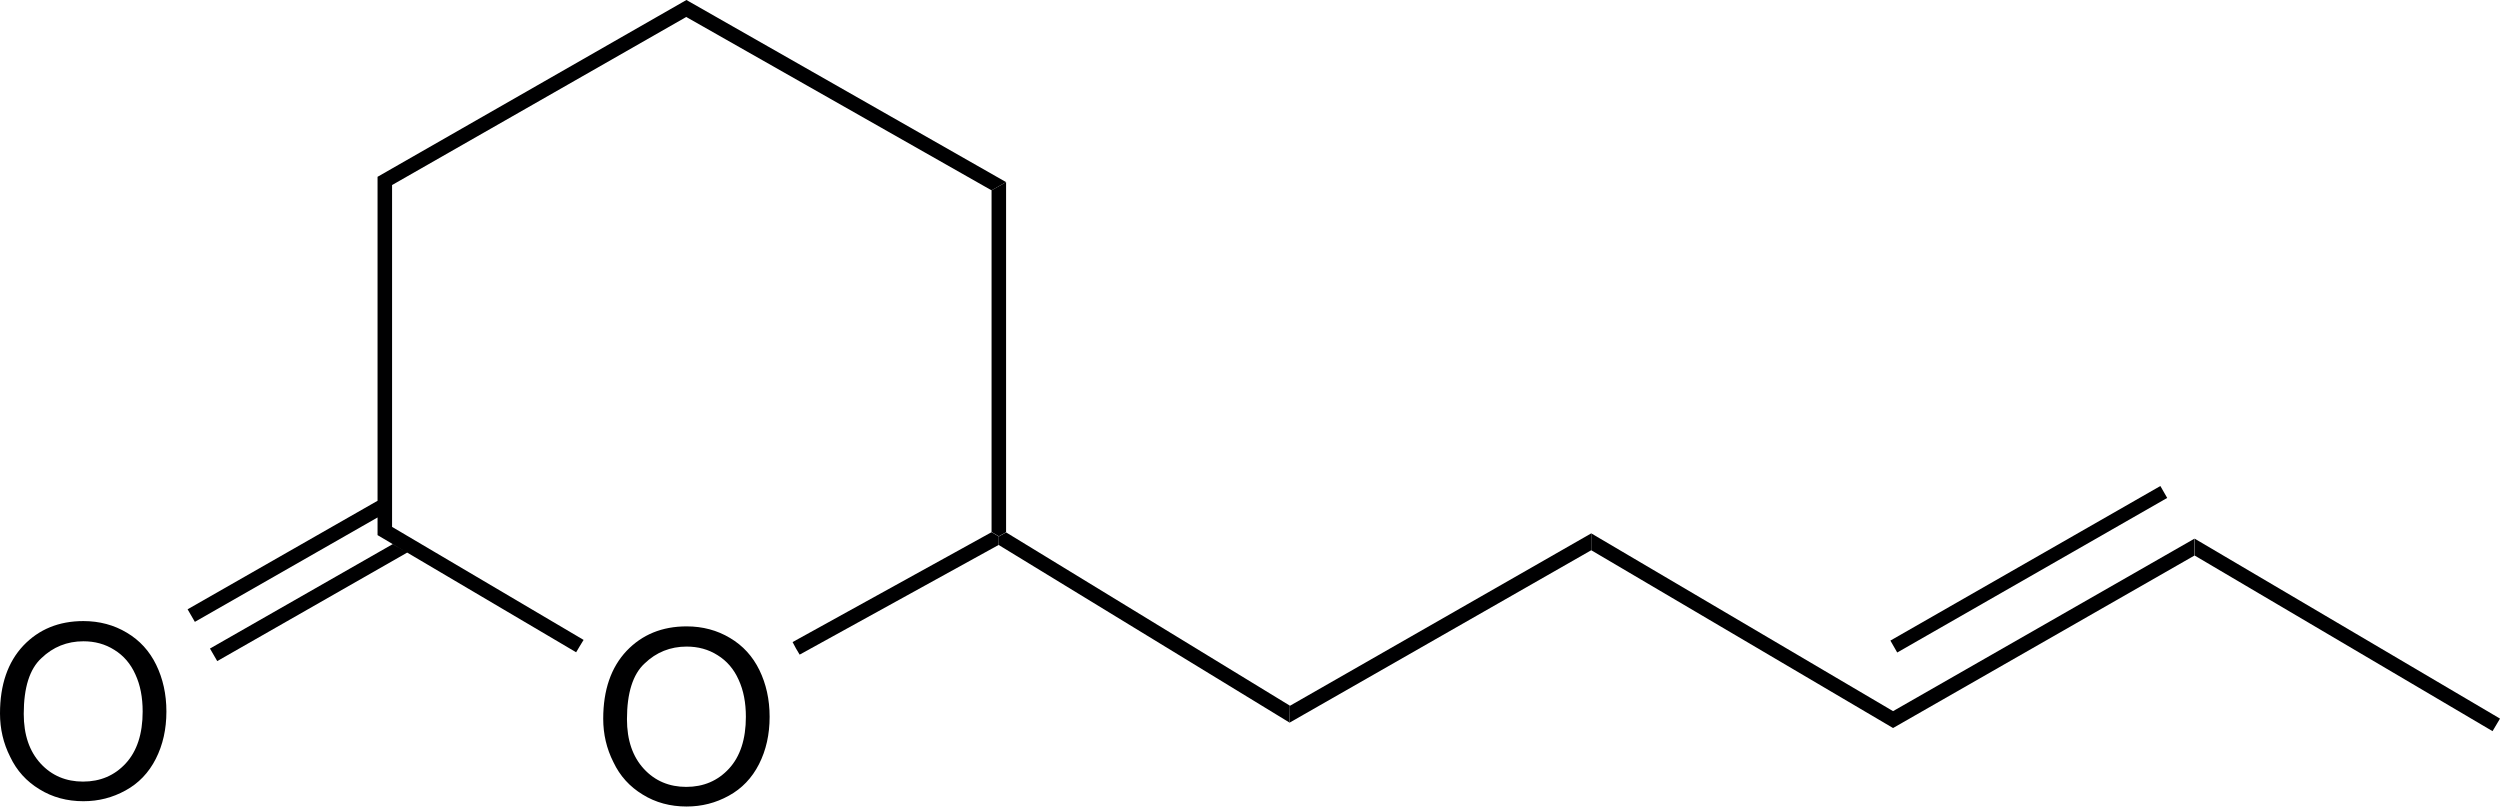 <?xml version="1.0" encoding="utf-8"?>
<!-- Generator: Adobe Illustrator 21.1.0, SVG Export Plug-In . SVG Version: 6.00 Build 0)  -->
<svg version="1.1" id="Layer_1" xmlns="http://www.w3.org/2000/svg" xmlns:xlink="http://www.w3.org/1999/xlink" x="0px" y="0px"
	 viewBox="0 0 1274 411" style="enable-background:new 0 0 1274 411;" xml:space="preserve">
<style type="text/css">
	.st0{fill:#000001;}
</style>
<g>
	<path class="st0" d="M64.6,322.4c-6.5-3.9-13.9-5.9-22.1-5.9c-12.5,0-22.7,4.2-30.6,12.5C4,337.4,0,348.9,0,363.6
		c0,7.8,1.7,15.2,5.2,22.1c3.3,7,8.3,12.5,14.9,16.5c6.6,4.1,14.1,6.1,22.4,6.1c7.7,0,14.8-1.8,21.5-5.5c6.6-3.6,11.8-9,15.4-16.1
		c3.6-7.1,5.4-15.1,5.4-24.1c0-8.9-1.8-16.8-5.2-23.8C76.2,331.8,71.2,326.3,64.6,322.4z M64.1,389c-5.7,6.2-13,9.3-21.8,9.3
		c-8.6,0-15.9-3-21.6-9.2s-8.6-14.6-8.6-25.3c0-13.4,3-22.9,9-28.4c5.9-5.7,13.1-8.6,21.4-8.6c5.8,0,11.1,1.4,15.8,4.4
		c4.7,2.9,8.3,7.1,10.7,12.5c2.5,5.4,3.7,11.7,3.7,18.9C72.7,374,69.8,382.8,64.1,389z"/>
	<path class="st0" d="M372,325.1c-6.5-3.9-13.9-5.9-22.1-5.9c-12.5,0-22.7,4.2-30.6,12.5c-7.9,8.4-11.9,19.9-11.9,34.6
		c0,7.8,1.7,15.2,5.2,22.1c3.3,7,8.3,12.5,14.9,16.5c6.6,4.1,14.1,6.1,22.4,6.1c7.7,0,14.8-1.8,21.5-5.5c6.6-3.6,11.8-9,15.4-16.1
		c3.6-7.1,5.4-15.1,5.4-24.1c0-8.9-1.8-16.8-5.2-23.8C383.6,334.5,378.6,329,372,325.1z M371.5,391.7c-5.7,6.2-13,9.3-21.8,9.3
		c-8.6,0-15.9-3-21.6-9.2s-8.6-14.6-8.6-25.3c0-13.3,3-22.9,9-28.4c5.9-5.7,13.1-8.6,21.4-8.6c5.8,0,11.1,1.4,15.8,4.4
		c4.7,2.9,8.3,7.1,10.7,12.5c2.5,5.4,3.7,11.7,3.7,18.9C380.1,376.7,377.2,385.5,371.5,391.7z"/>
	<polygon class="st0" points="199.8,94.3 349.8,8.6 349.8,8.7 505.3,97 509,94.9 512.7,92.8 349.8,0 192.4,90.1 192.4,255.2 
		95.6,310.5 99.3,316.9 192.4,263.7 192.4,272.7 206.6,281.1 200.1,277.3 107,330.5 110.7,336.9 207.5,281.6 293.6,332.4 
		295.5,329.2 297.4,326.1 199.8,268.5 	"/>
	<polygon class="st0" points="509,273.4 505.3,271.2 403.9,327.2 405.6,330.4 407.5,333.6 508.9,277.7 	"/>
	<polygon class="st0" points="505.3,97 505.3,271.1 509,273.3 512.7,271.2 512.7,92.8 509,94.9 	"/>
	<polygon class="st0" points="657.2,363.9 657.3,359.6 512.7,271.3 509,273.4 508.9,277.7 657.1,368.2 	"/>
	<polygon class="st0" points="657.2,364 657.1,368.3 810.9,280.4 810.9,276.1 810.9,271.8 657.3,359.7 	"/>
	<polygon class="st0" points="810.9,271.8 810.9,276.1 810.9,280.4 964.7,371 1118.3,283.1 1118.3,278.8 1118.3,274.5 964.7,362.4 	
		"/>
	<rect x="954.5" y="287" transform="matrix(0.868 -0.497 0.497 0.868 -7.799 551.716)" class="st0" width="158.5" height="7"/>
	<polygon class="st0" points="1118.4,274.5 1118.4,278.8 1118.4,283.1 1270.2,372.6 1272.1,369.4 1274,366.2 	"/>
</g>
</svg>
